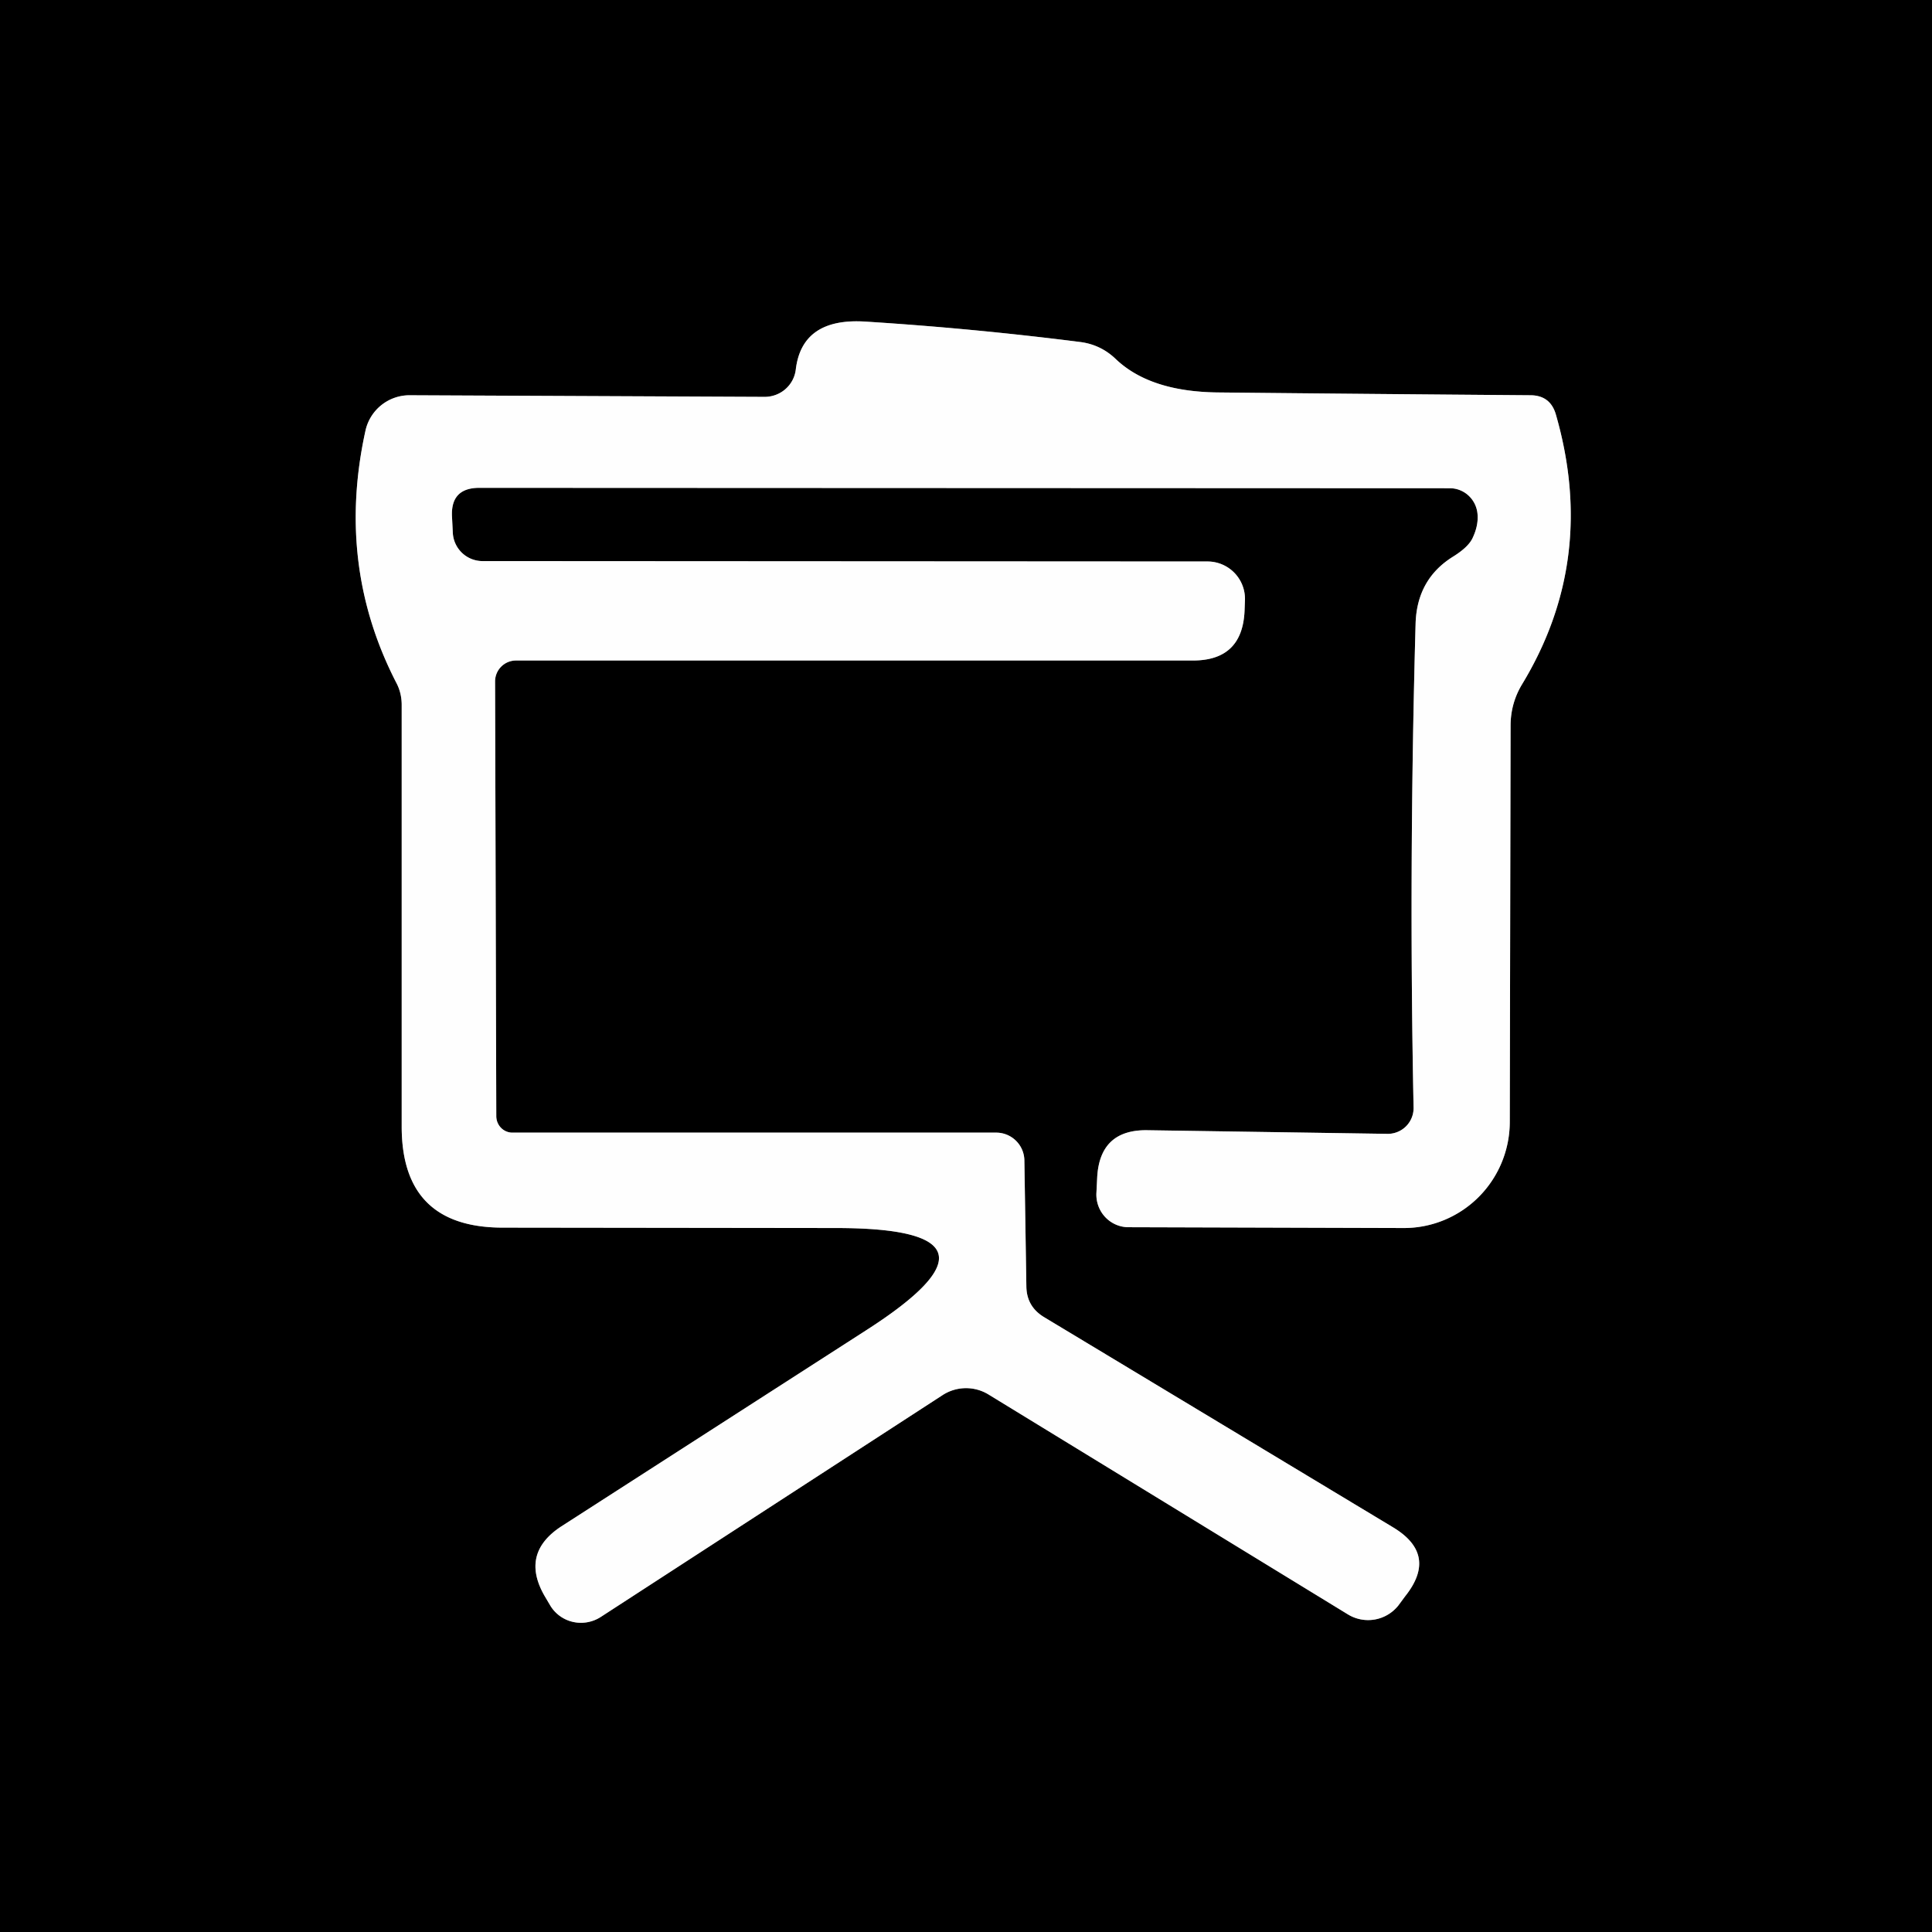 <?xml version="1.0" encoding="UTF-8" standalone="no"?>
<!DOCTYPE svg PUBLIC "-//W3C//DTD SVG 1.1//EN" "http://www.w3.org/Graphics/SVG/1.1/DTD/svg11.dtd">
<svg xmlns="http://www.w3.org/2000/svg" version="1.1" viewBox="0.00 0.00 48.00 48.00">
<rect x="0.00" y="0.00" width="48.00" height="48.00" fill="#333333" stroke="none"/>
<path stroke="#7f7f7f" stroke-width="2.00" fill="none" stroke-linecap="butt" vector-effect="non-scaling-stroke" d="
  M 12.73 28.14
  A 0.41 0.40 90.0 0 1 12.33 27.73
  L 12.30 16.93
  A 0.52 0.52 0.0 0 1 12.82 16.41
  L 29.64 16.41
  Q 30.86 16.41 30.92 15.19
  L 30.93 14.93
  A 0.93 0.93 0.0 0 0 30.00 13.95
  L 11.99 13.94
  A 0.74 0.74 0.0 0 1 11.25 13.24
  L 11.23 12.84
  Q 11.19 12.12 11.91 12.12
  L 36.02 12.13
  A 0.70 0.69 88.2 0 1 36.71 12.79
  Q 36.73 13.07 36.58 13.38
  Q 36.47 13.60 36.10 13.83
  Q 35.20 14.39 35.17 15.50
  Q 35.00 21.60 35.12 27.52
  A 0.64 0.64 0.0 0 1 34.47 28.17
  L 28.51 28.08
  Q 27.33 28.06 27.26 29.24
  L 27.24 29.64
  A 0.81 0.80 -88.6 0 0 28.04 30.49
  L 34.87 30.51
  A 2.64 2.63 -89.8 0 0 37.51 27.88
  L 37.53 18.03
  Q 37.53 17.48 37.81 17.01
  Q 39.70 13.90 38.65 10.28
  Q 38.51 9.83 38.04 9.82
  Q 34.15 9.79 30.25 9.75
  Q 28.56 9.73 27.71 8.91
  Q 27.35 8.57 26.86 8.50
  Q 24.19 8.16 21.50 7.99
  Q 19.92 7.89 19.77 9.19
  A 0.78 0.77 3.8 0 1 19.00 9.86
  L 10.17 9.82
  A 1.12 1.12 0.0 0 0 9.08 10.70
  Q 8.34 14.06 9.86 16.99
  A 1.21 1.10 -60.7 0 1 9.98 17.51
  L 9.98 27.99
  Q 9.98 30.50 12.49 30.50
  L 20.77 30.51
  Q 25.48 30.51 21.52 33.05
  L 13.95 37.92
  Q 12.92 38.59 13.53 39.65
  L 13.66 39.87
  A 0.90 0.89 -31.4 0 0 14.93 40.17
  L 23.42 34.66
  A 1.07 1.07 0.0 0 1 24.55 34.64
  L 33.49 40.11
  A 0.96 0.96 0.0 0 0 34.74 39.89
  L 34.91 39.66
  Q 35.74 38.62 34.60 37.94
  L 25.95 32.73
  Q 25.51 32.47 25.50 31.97
  L 25.45 28.82
  A 0.70 0.70 0.0 0 0 24.75 28.14
  L 12.73 28.14"
/>
<path fill="#000000" d="
  M 0.00 0.00
  L 48.00 0.00
  L 48.00 48.00
  L 0.00 48.00
  L 0.00 0.00
  Z
  M 12.73 28.14
  A 0.41 0.40 90.0 0 1 12.33 27.73
  L 12.30 16.93
  A 0.52 0.52 0.0 0 1 12.82 16.41
  L 29.64 16.41
  Q 30.86 16.41 30.92 15.19
  L 30.93 14.93
  A 0.93 0.93 0.0 0 0 30.00 13.95
  L 11.99 13.94
  A 0.74 0.74 0.0 0 1 11.25 13.24
  L 11.23 12.84
  Q 11.19 12.12 11.91 12.12
  L 36.02 12.13
  A 0.70 0.69 88.2 0 1 36.71 12.79
  Q 36.73 13.07 36.58 13.38
  Q 36.47 13.60 36.10 13.83
  Q 35.20 14.39 35.17 15.50
  Q 35.00 21.60 35.12 27.52
  A 0.64 0.64 0.0 0 1 34.47 28.17
  L 28.51 28.08
  Q 27.33 28.06 27.26 29.24
  L 27.24 29.64
  A 0.81 0.80 -88.6 0 0 28.04 30.49
  L 34.87 30.51
  A 2.64 2.63 -89.8 0 0 37.51 27.88
  L 37.53 18.03
  Q 37.53 17.48 37.81 17.01
  Q 39.70 13.90 38.65 10.28
  Q 38.51 9.83 38.04 9.82
  Q 34.15 9.79 30.25 9.75
  Q 28.56 9.73 27.71 8.91
  Q 27.35 8.57 26.86 8.50
  Q 24.19 8.16 21.50 7.99
  Q 19.92 7.89 19.77 9.19
  A 0.78 0.77 3.8 0 1 19.00 9.86
  L 10.17 9.82
  A 1.12 1.12 0.0 0 0 9.08 10.70
  Q 8.34 14.06 9.86 16.99
  A 1.21 1.10 -60.7 0 1 9.98 17.51
  L 9.98 27.99
  Q 9.98 30.50 12.49 30.50
  L 20.77 30.51
  Q 25.48 30.51 21.52 33.05
  L 13.95 37.92
  Q 12.92 38.59 13.53 39.65
  L 13.66 39.87
  A 0.90 0.89 -31.4 0 0 14.93 40.17
  L 23.42 34.66
  A 1.07 1.07 0.0 0 1 24.55 34.64
  L 33.49 40.11
  A 0.96 0.96 0.0 0 0 34.74 39.89
  L 34.91 39.66
  Q 35.74 38.62 34.60 37.94
  L 25.95 32.73
  Q 25.51 32.47 25.50 31.97
  L 25.45 28.82
  A 0.70 0.70 0.0 0 0 24.75 28.14
  L 12.73 28.14
  Z"
/>
<path fill="#fefefe" d="
  M 12.73 28.14
  L 24.75 28.14
  A 0.70 0.70 0.0 0 1 25.45 28.82
  L 25.50 31.97
  Q 25.51 32.47 25.95 32.73
  L 34.60 37.94
  Q 35.74 38.62 34.91 39.66
  L 34.74 39.89
  A 0.96 0.96 0.0 0 1 33.49 40.11
  L 24.55 34.64
  A 1.07 1.07 0.0 0 0 23.42 34.66
  L 14.93 40.17
  A 0.90 0.89 -31.4 0 1 13.66 39.87
  L 13.53 39.65
  Q 12.92 38.59 13.95 37.92
  L 21.52 33.05
  Q 25.48 30.51 20.77 30.51
  L 12.49 30.50
  Q 9.98 30.50 9.98 27.99
  L 9.98 17.51
  A 1.21 1.10 -60.7 0 0 9.86 16.99
  Q 8.34 14.06 9.08 10.70
  A 1.12 1.12 0.0 0 1 10.17 9.82
  L 19.00 9.86
  A 0.78 0.77 3.8 0 0 19.77 9.19
  Q 19.92 7.89 21.50 7.99
  Q 24.19 8.16 26.86 8.50
  Q 27.35 8.57 27.71 8.91
  Q 28.56 9.73 30.25 9.75
  Q 34.15 9.79 38.04 9.82
  Q 38.51 9.83 38.65 10.28
  Q 39.70 13.90 37.81 17.01
  Q 37.53 17.48 37.53 18.03
  L 37.51 27.88
  A 2.64 2.63 -89.8 0 1 34.87 30.51
  L 28.04 30.49
  A 0.81 0.80 -88.6 0 1 27.24 29.64
  L 27.26 29.24
  Q 27.33 28.06 28.51 28.08
  L 34.47 28.17
  A 0.64 0.64 0.0 0 0 35.12 27.52
  Q 35.00 21.60 35.17 15.50
  Q 35.20 14.39 36.10 13.83
  Q 36.47 13.60 36.58 13.38
  Q 36.73 13.07 36.71 12.79
  A 0.70 0.69 88.2 0 0 36.02 12.13
  L 11.91 12.12
  Q 11.19 12.12 11.23 12.84
  L 11.25 13.24
  A 0.74 0.74 0.0 0 0 11.99 13.94
  L 30.00 13.95
  A 0.93 0.93 0.0 0 1 30.93 14.93
  L 30.92 15.19
  Q 30.86 16.41 29.64 16.41
  L 12.82 16.41
  A 0.52 0.52 0.0 0 0 12.30 16.93
  L 12.33 27.73
  A 0.41 0.40 90.0 0 0 12.73 28.14
  Z"
/>
</svg>

